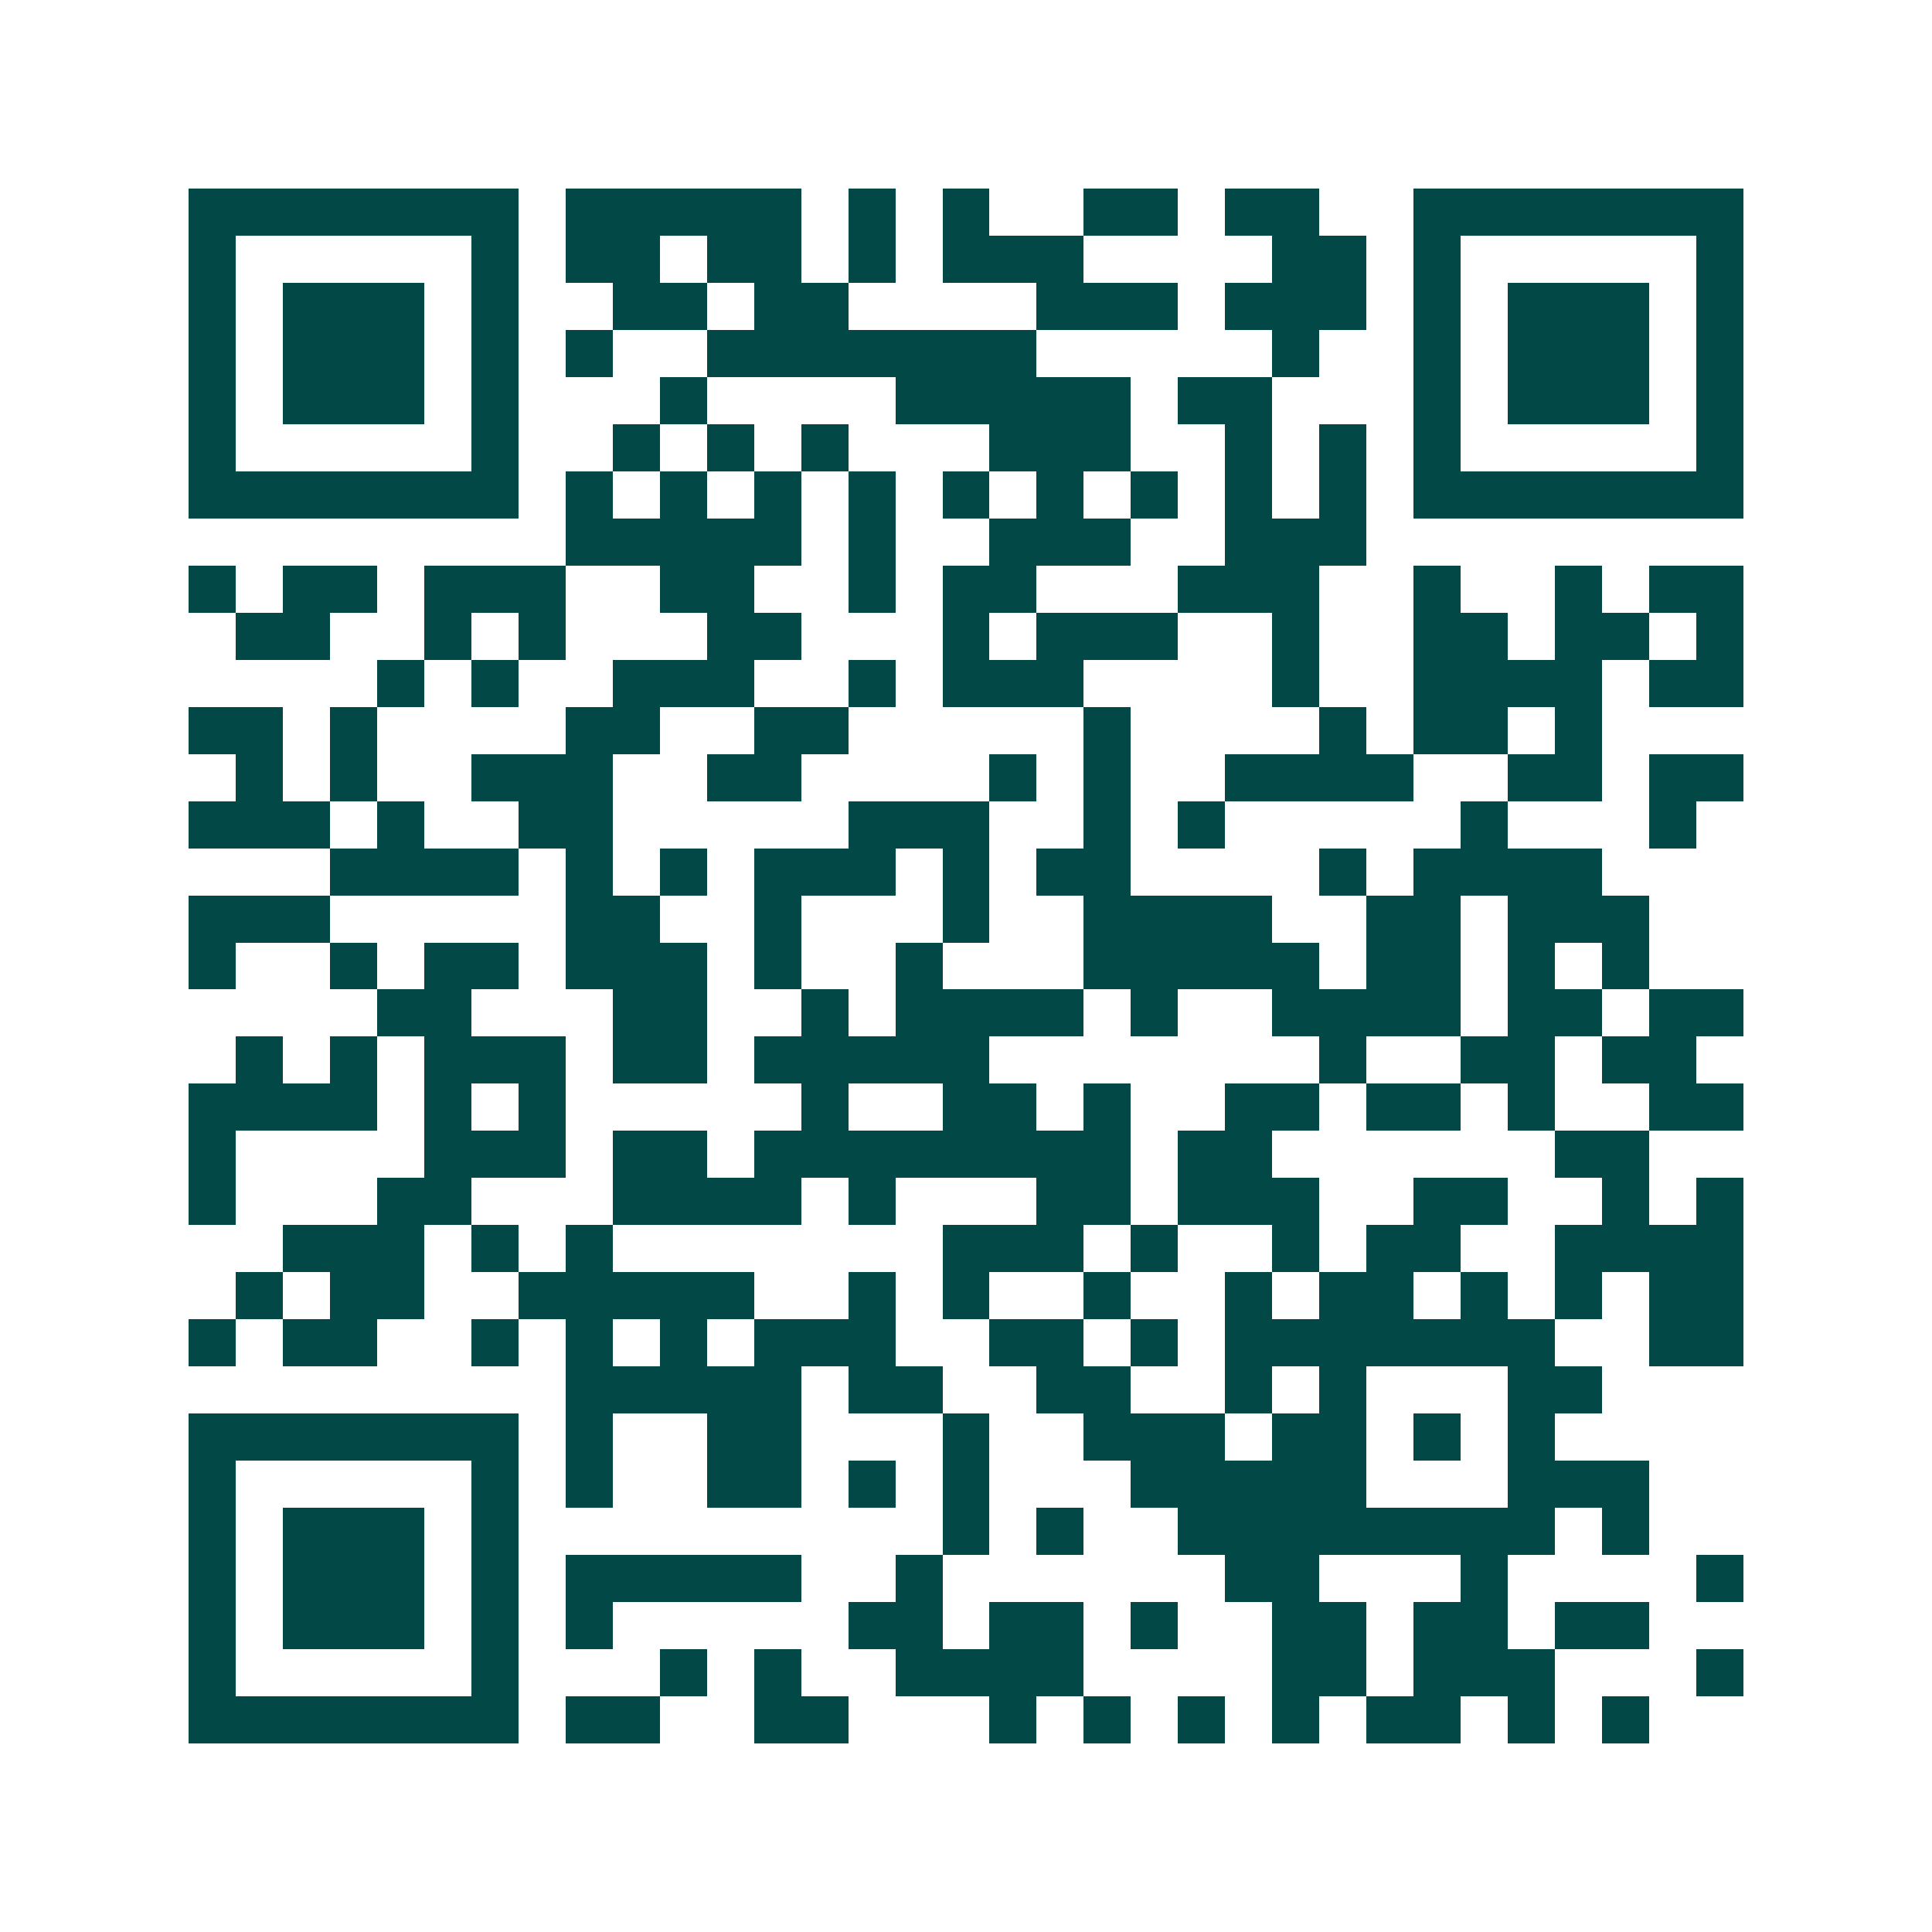 <svg xmlns="http://www.w3.org/2000/svg" width="200" height="200" viewBox="0 0 41 41" shape-rendering="crispEdges"><path fill="#ffffff" d="M0 0h41v41H0z"/><path stroke="#014847" d="M4 4.5h7m1 0h5m1 0h1m1 0h1m2 0h2m1 0h2m2 0h7M4 5.5h1m5 0h1m1 0h2m1 0h2m1 0h1m1 0h3m4 0h2m1 0h1m5 0h1M4 6.5h1m1 0h3m1 0h1m2 0h2m1 0h2m4 0h3m1 0h3m1 0h1m1 0h3m1 0h1M4 7.5h1m1 0h3m1 0h1m1 0h1m2 0h7m5 0h1m2 0h1m1 0h3m1 0h1M4 8.5h1m1 0h3m1 0h1m3 0h1m4 0h5m1 0h2m3 0h1m1 0h3m1 0h1M4 9.5h1m5 0h1m2 0h1m1 0h1m1 0h1m3 0h3m2 0h1m1 0h1m1 0h1m5 0h1M4 10.5h7m1 0h1m1 0h1m1 0h1m1 0h1m1 0h1m1 0h1m1 0h1m1 0h1m1 0h1m1 0h7M12 11.5h5m1 0h1m2 0h3m2 0h3M4 12.5h1m1 0h2m1 0h3m2 0h2m2 0h1m1 0h2m3 0h3m2 0h1m2 0h1m1 0h2M5 13.5h2m2 0h1m1 0h1m3 0h2m3 0h1m1 0h3m2 0h1m2 0h2m1 0h2m1 0h1M8 14.5h1m1 0h1m2 0h3m2 0h1m1 0h3m4 0h1m2 0h4m1 0h2M4 15.5h2m1 0h1m4 0h2m2 0h2m5 0h1m4 0h1m1 0h2m1 0h1M5 16.5h1m1 0h1m2 0h3m2 0h2m4 0h1m1 0h1m2 0h4m2 0h2m1 0h2M4 17.5h3m1 0h1m2 0h2m5 0h3m2 0h1m1 0h1m5 0h1m3 0h1M7 18.5h4m1 0h1m1 0h1m1 0h3m1 0h1m1 0h2m4 0h1m1 0h4M4 19.5h3m5 0h2m2 0h1m3 0h1m2 0h4m2 0h2m1 0h3M4 20.5h1m2 0h1m1 0h2m1 0h3m1 0h1m2 0h1m3 0h5m1 0h2m1 0h1m1 0h1M8 21.5h2m3 0h2m2 0h1m1 0h4m1 0h1m2 0h4m1 0h2m1 0h2M5 22.5h1m1 0h1m1 0h3m1 0h2m1 0h5m7 0h1m2 0h2m1 0h2M4 23.5h4m1 0h1m1 0h1m5 0h1m2 0h2m1 0h1m2 0h2m1 0h2m1 0h1m2 0h2M4 24.5h1m4 0h3m1 0h2m1 0h8m1 0h2m6 0h2M4 25.5h1m3 0h2m3 0h4m1 0h1m3 0h2m1 0h3m2 0h2m2 0h1m1 0h1M6 26.5h3m1 0h1m1 0h1m7 0h3m1 0h1m2 0h1m1 0h2m2 0h4M5 27.5h1m1 0h2m2 0h5m2 0h1m1 0h1m2 0h1m2 0h1m1 0h2m1 0h1m1 0h1m1 0h2M4 28.5h1m1 0h2m2 0h1m1 0h1m1 0h1m1 0h3m2 0h2m1 0h1m1 0h7m2 0h2M12 29.5h5m1 0h2m2 0h2m2 0h1m1 0h1m3 0h2M4 30.5h7m1 0h1m2 0h2m3 0h1m2 0h3m1 0h2m1 0h1m1 0h1M4 31.5h1m5 0h1m1 0h1m2 0h2m1 0h1m1 0h1m3 0h5m3 0h3M4 32.5h1m1 0h3m1 0h1m9 0h1m1 0h1m2 0h8m1 0h1M4 33.5h1m1 0h3m1 0h1m1 0h5m2 0h1m6 0h2m3 0h1m4 0h1M4 34.5h1m1 0h3m1 0h1m1 0h1m5 0h2m1 0h2m1 0h1m2 0h2m1 0h2m1 0h2M4 35.5h1m5 0h1m3 0h1m1 0h1m2 0h4m4 0h2m1 0h3m3 0h1M4 36.5h7m1 0h2m2 0h2m3 0h1m1 0h1m1 0h1m1 0h1m1 0h2m1 0h1m1 0h1"/></svg>
